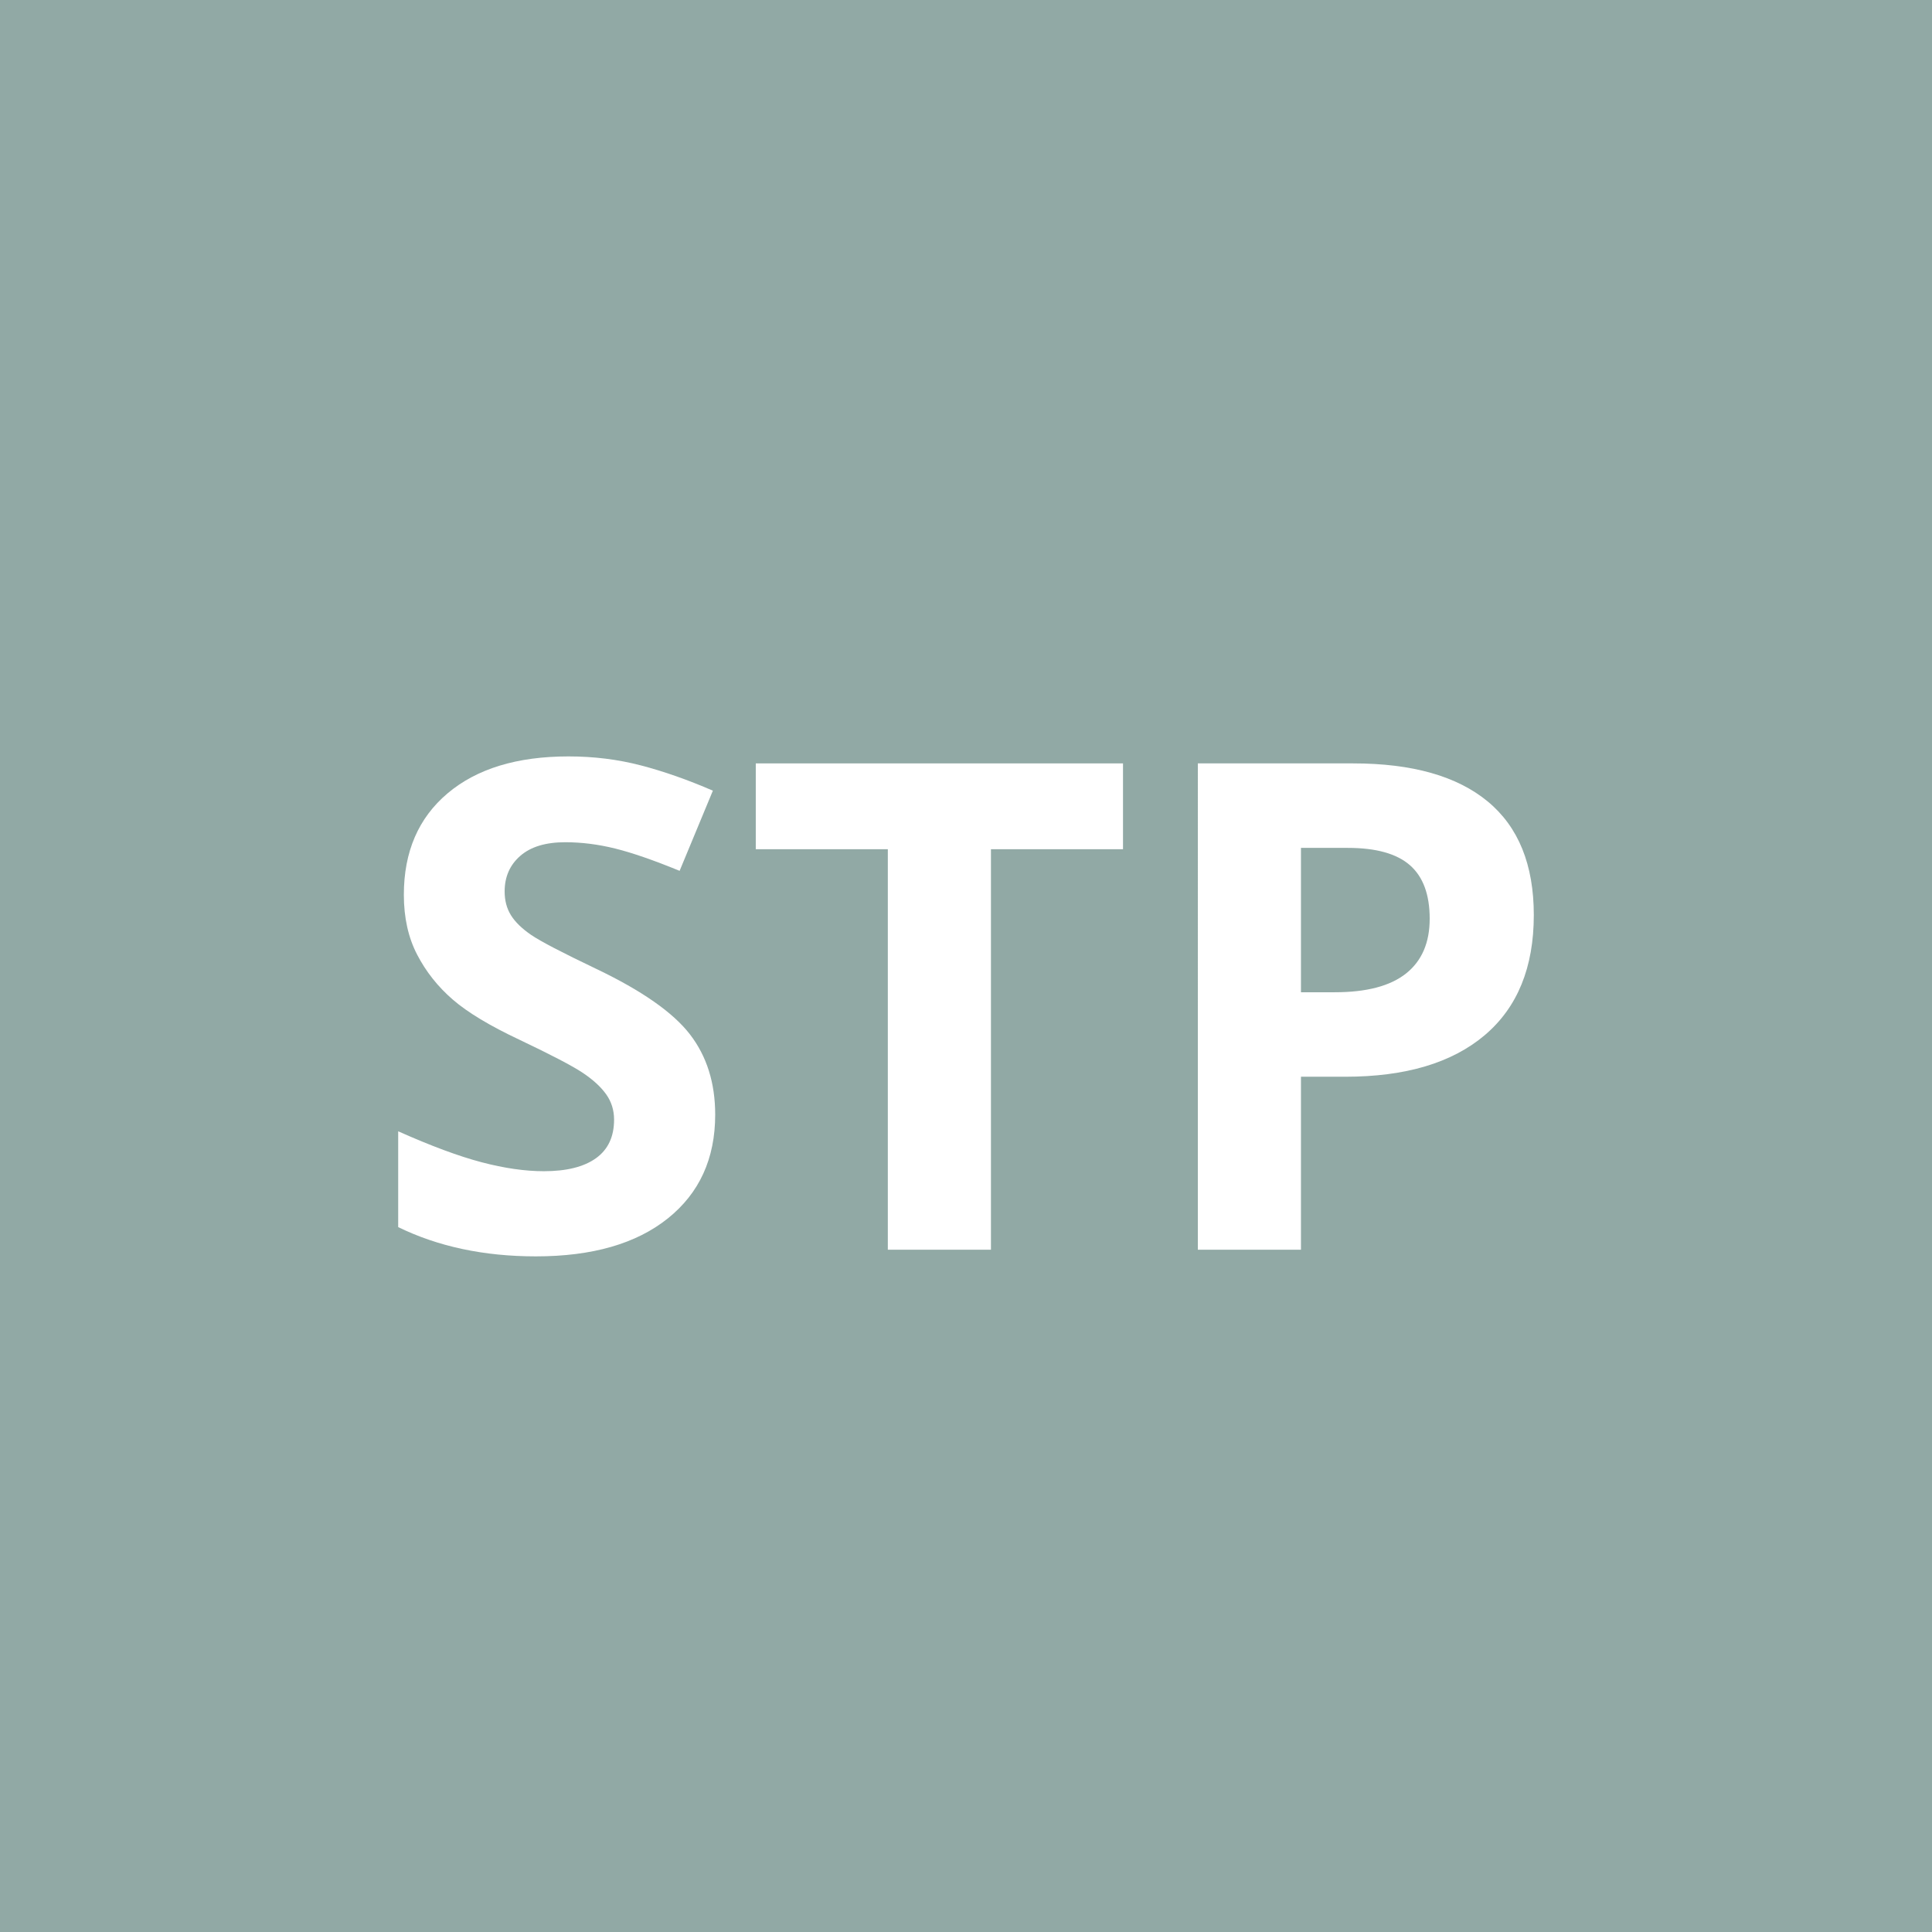 <?xml version="1.0" encoding="utf-8"?>
<!-- Generator: Adobe Illustrator 16.0.0, SVG Export Plug-In . SVG Version: 6.00 Build 0)  -->
<!DOCTYPE svg PUBLIC "-//W3C//DTD SVG 1.1//EN" "http://www.w3.org/Graphics/SVG/1.1/DTD/svg11.dtd">
<svg version="1.1" id="Layer_1" xmlns="http://www.w3.org/2000/svg" xmlns:xlink="http://www.w3.org/1999/xlink" x="0px" y="0px"
	 width="709px" height="709px" viewBox="0 0 709 709" enable-background="new 0 0 709 709" xml:space="preserve">
<rect y="0" fill="#91A9A5" width="709" height="709"/>
<g>
	<path fill="#FFFFFF" d="M262.46,409.056c0,16.113-5.798,28.807-17.394,38.084c-11.597,9.277-27.731,13.916-48.401,13.916
		c-19.042,0-35.888-3.58-50.537-10.742v-35.156c12.043,5.371,22.236,9.156,30.579,11.354c8.341,2.197,15.97,3.295,22.888,3.295
		c8.301,0,14.667-1.586,19.104-4.76c4.435-3.174,6.653-7.893,6.653-14.16c0-3.498-0.977-6.611-2.93-9.338s-4.822-5.35-8.606-7.875
		c-3.784-2.52-11.496-6.549-23.132-12.084c-10.906-5.127-19.084-10.051-24.536-14.771c-5.453-4.719-9.808-10.212-13.061-16.479
		c-3.256-6.265-4.883-13.59-4.883-21.973c0-15.786,5.35-28.197,16.052-37.231c10.701-9.033,25.492-13.549,44.373-13.549
		c9.277,0,18.127,1.098,26.55,3.296c8.423,2.197,17.231,5.291,26.428,9.276l-12.207,29.419c-9.521-3.906-17.395-6.631-23.621-8.178
		c-6.225-1.545-12.35-2.32-18.372-2.32c-7.162,0-12.654,1.669-16.479,5.005c-3.826,3.338-5.737,7.69-5.737,13.061
		c0,3.339,0.772,6.247,2.319,8.728c1.545,2.483,4.008,4.883,7.386,7.202c3.375,2.32,11.371,6.49,23.986,12.512
		c16.681,7.978,28.116,15.974,34.301,23.987C259.367,387.591,262.46,397.419,262.46,409.056z"/>
	<path fill="#FFFFFF" d="M363.656,458.615h-37.843V311.643h-48.461v-31.494h134.765v31.494h-48.461V458.615z"/>
	<path fill="#FFFFFF" d="M562.871,335.813c0,19.207-6.002,33.895-18.004,44.067c-12.006,10.174-29.074,15.258-51.207,15.258h-16.236
		v63.477h-37.842V280.149h57.008c21.645,0,38.104,4.66,49.375,13.977C557.238,303.446,562.871,317.34,562.871,335.813z
		 M477.424,364.133h12.451c11.635,0,20.342-2.299,26.123-6.896c5.775-4.597,8.666-11.292,8.666-20.081
		c0-8.869-2.422-15.42-7.264-19.653c-4.842-4.23-12.432-6.348-22.764-6.348h-17.213V364.133z"/>
</g>
</svg>
